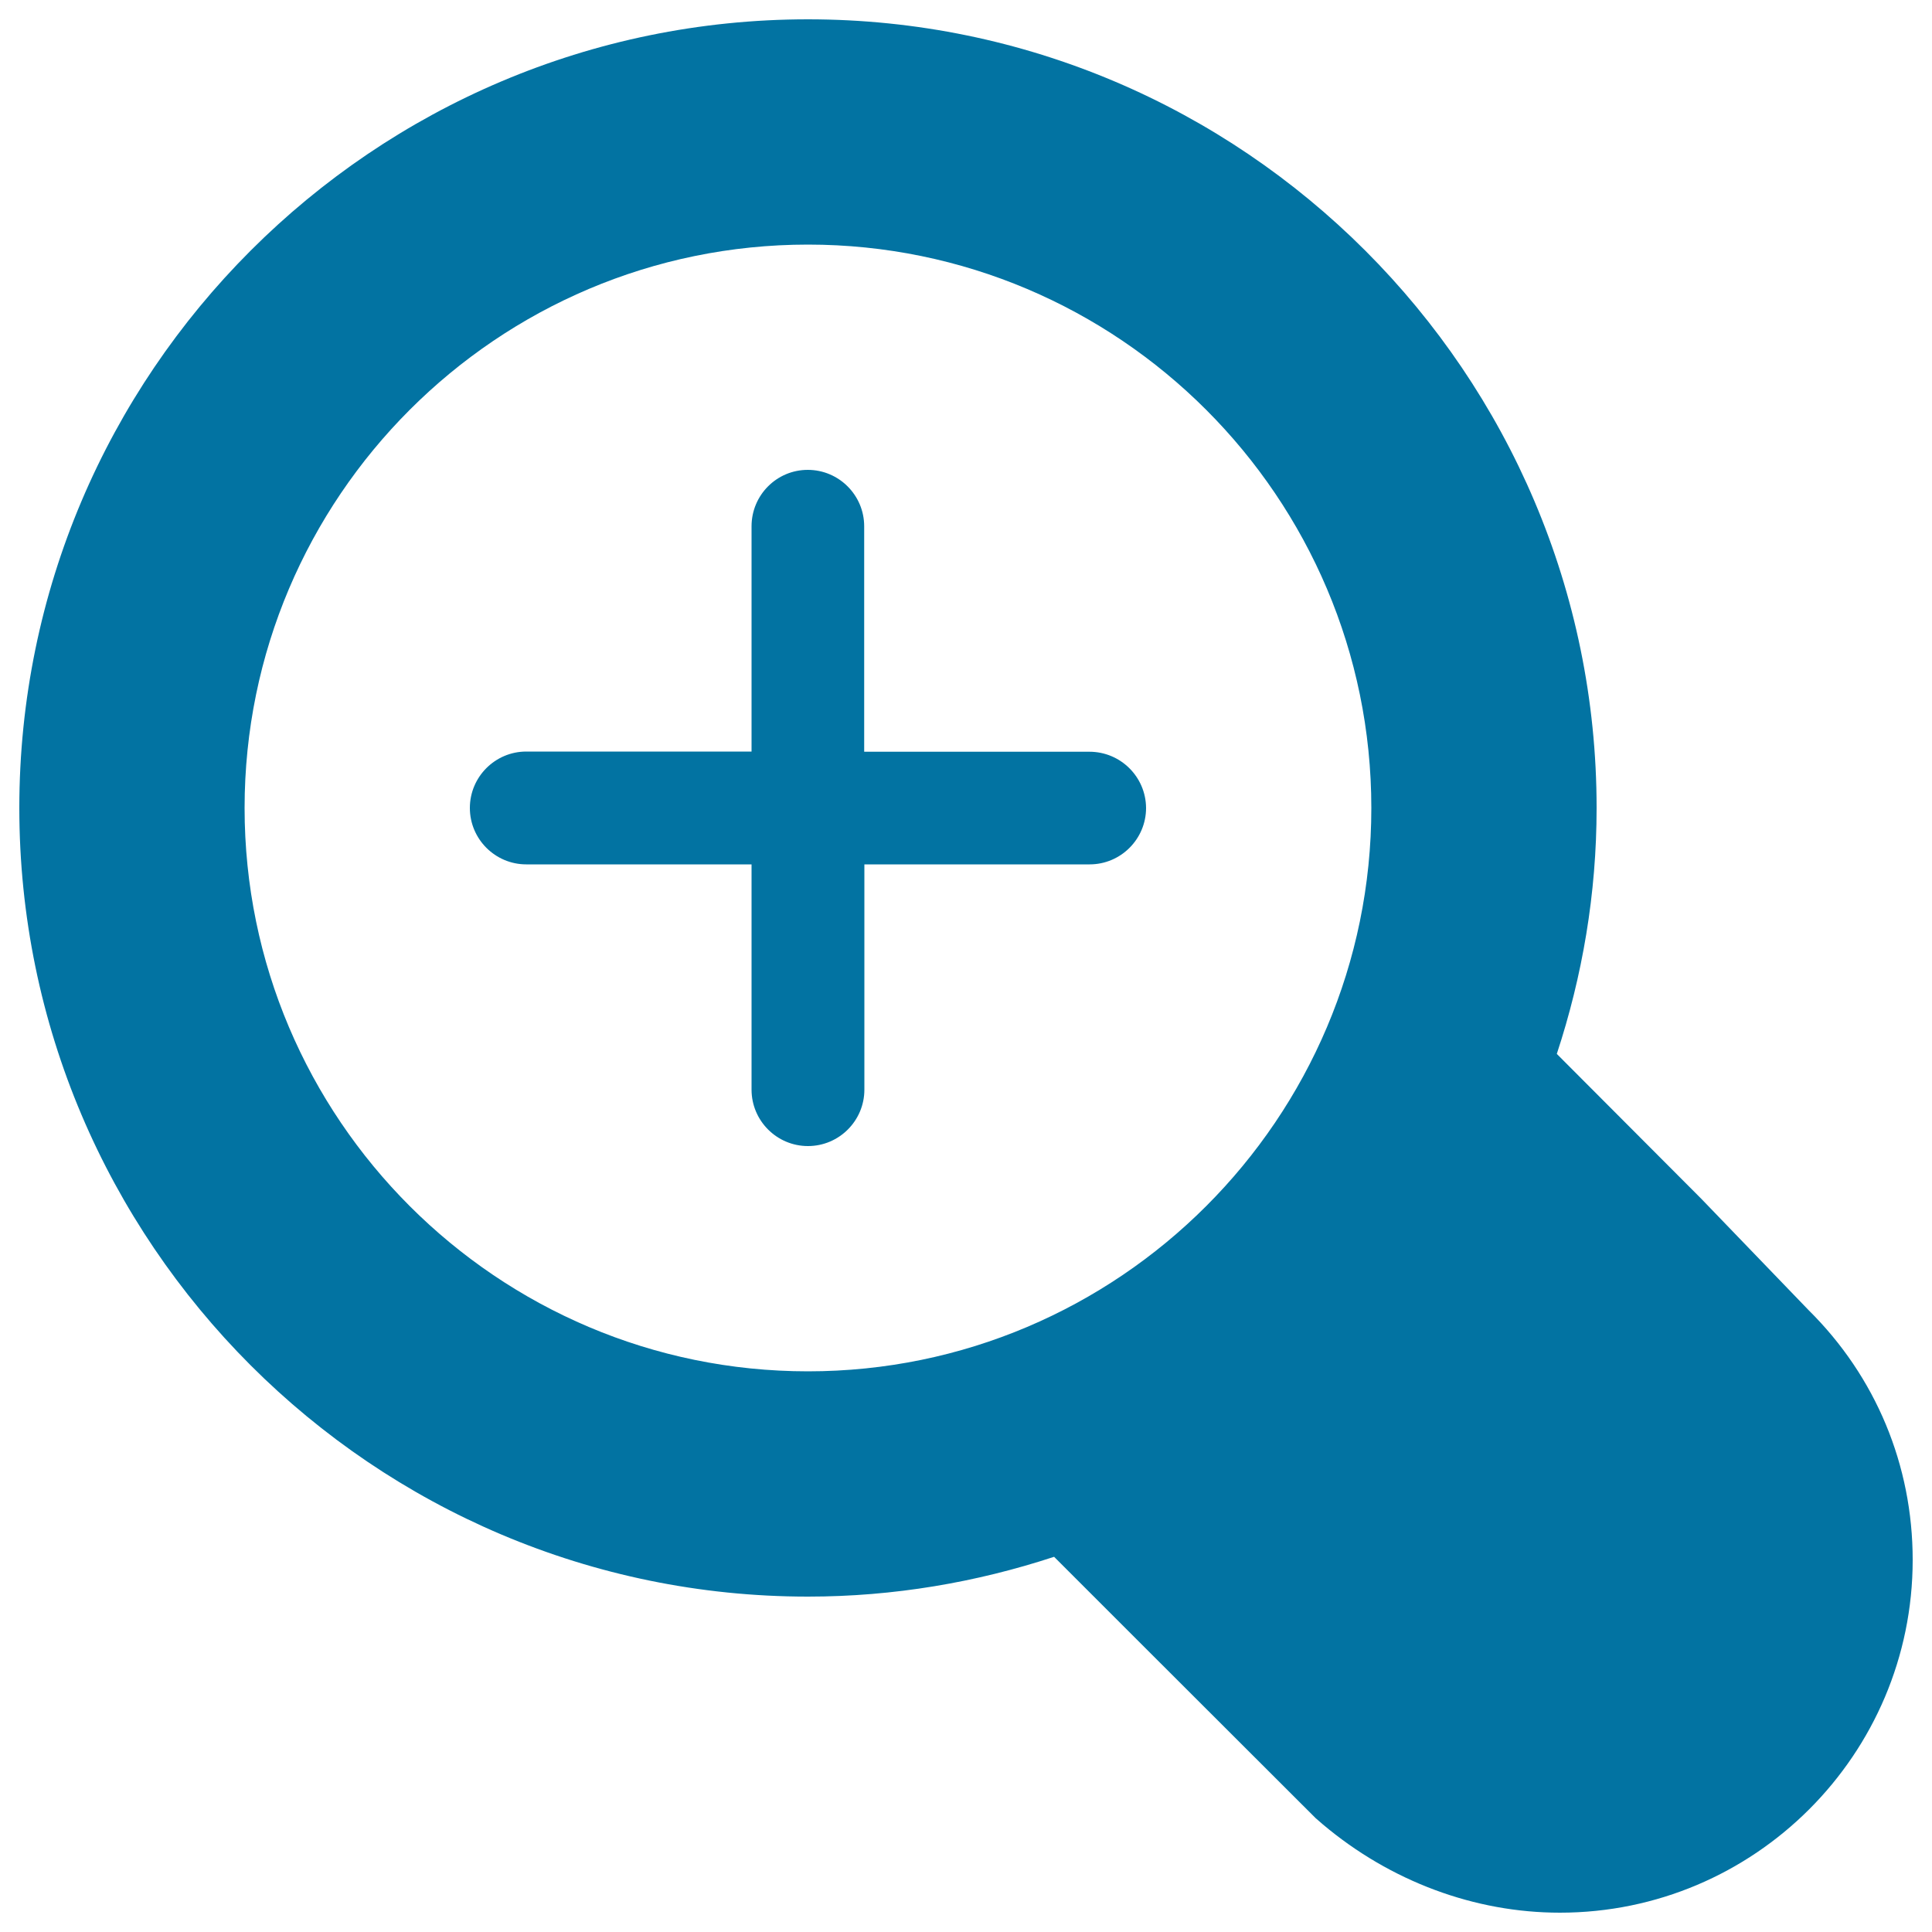 <svg xmlns="http://www.w3.org/2000/svg" viewBox="0 0 1000 1000" style="fill:#0273a2">
<title>Zoom in SVG icon</title>
<g><path d="M563.9,389.1H447.3V272.4c0-16.1-13.1-29.2-29.2-29.2S389,256.3,389,272.4v116.6H272.4c-16.1,0-29.2,13.1-29.2,29.2c0,16.1,13.1,29.2,29.2,29.2H389V564c0,16.1,13.1,29.2,29.2,29.2s29.2-13.1,29.2-29.2V447.4h116.6c16.1,0,29.2-13.1,29.2-29.2C593.1,402.1,580,389.1,563.9,389.1z"/><path d="M880.7,620.6l-74.9-75.1c13.2-40.1,20.6-82.8,20.6-127.3c0-225-183.2-408.2-408.2-408.2C193.2,10,10,193.2,10,418.2s183.2,408.2,408.2,408.2c44.5,0,87.2-7.4,127.4-20.6l43.7,43.7l91.7,91.6l3.7,3.2c35,29.5,78.6,45.7,122.7,45.7C908.1,990,990,908.1,990,807.4c0-49-19.1-94.9-53.9-129.3L880.7,620.6L880.7,620.6z M126.6,418.2c0-160.8,130.8-291.6,291.6-291.6s291.6,130.8,291.6,291.6c0,160.8-130.8,291.6-291.6,291.6S126.6,579,126.6,418.2z"/></g>
</svg>